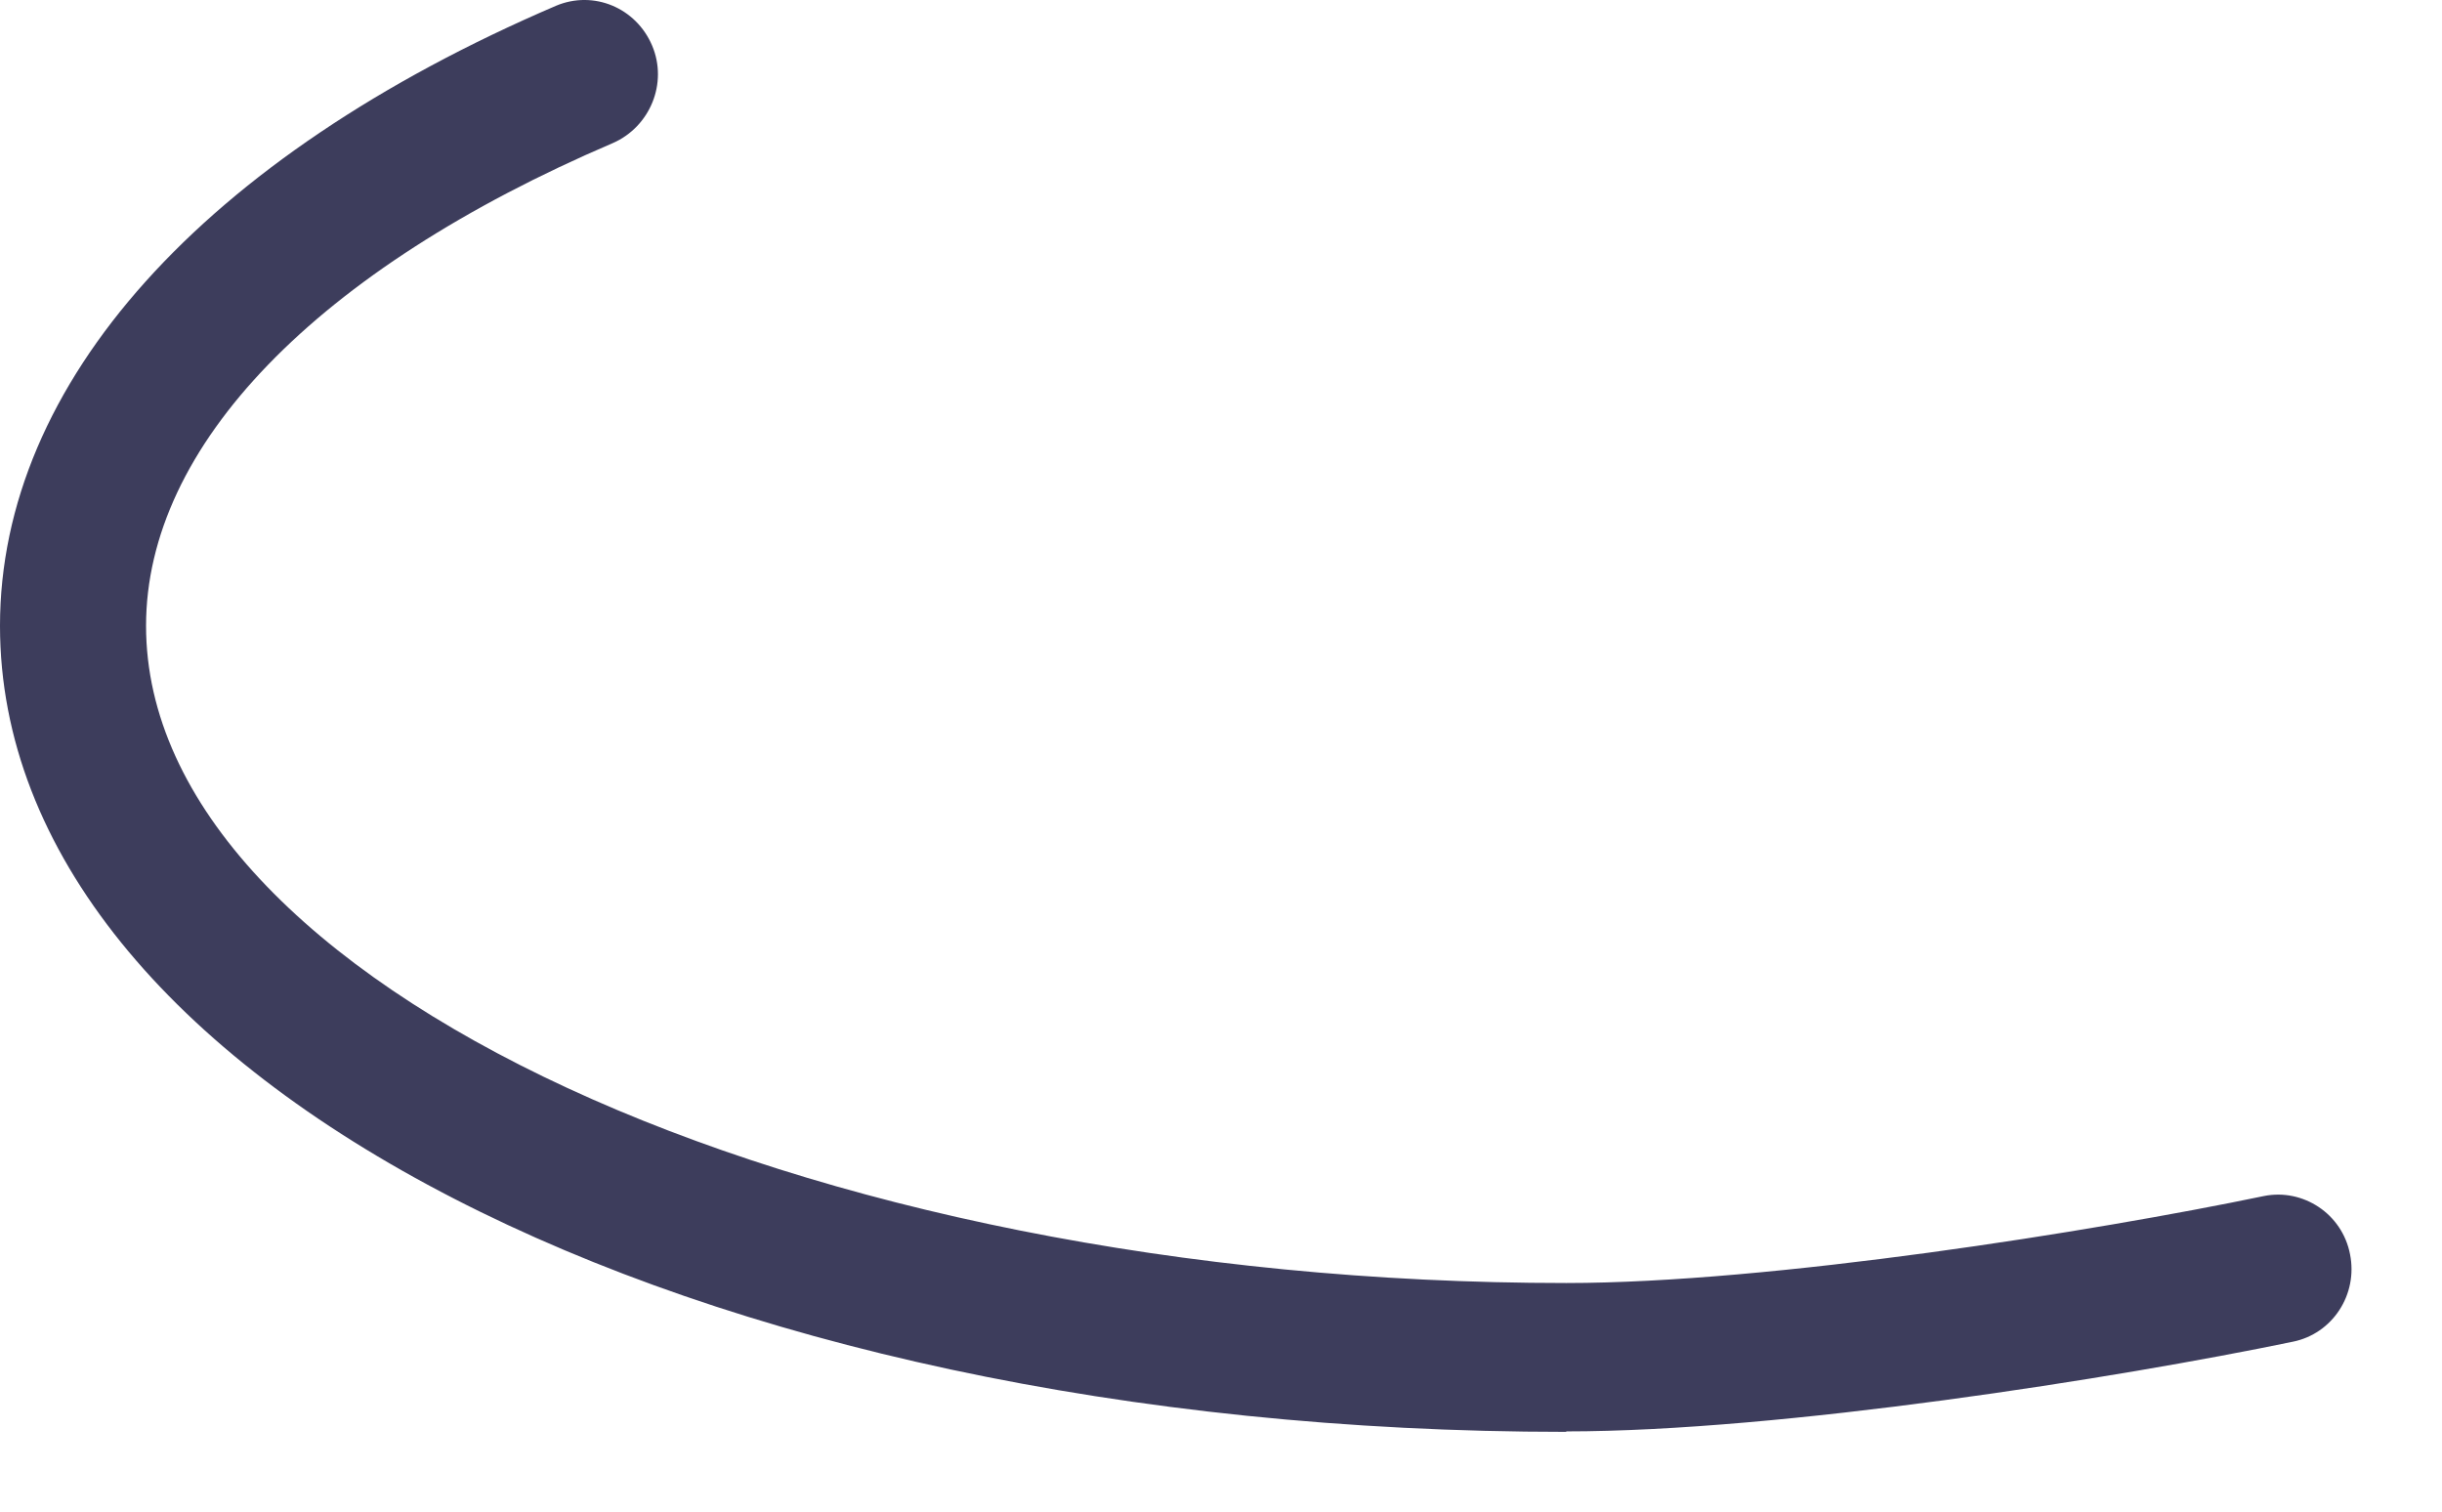 <?xml version="1.0" encoding="utf-8"?>
<svg xmlns="http://www.w3.org/2000/svg" fill="none" height="100%" overflow="visible" preserveAspectRatio="none" style="display: block;" viewBox="0 0 21 13" width="100%">
<path d="M13.469 12.314C5.914 12.314 0 9.272 0 5.382C0 3.295 1.744 1.352 4.783 0.049C5.106 -0.086 5.47 0.067 5.608 0.392C5.745 0.716 5.59 1.09 5.271 1.23C2.72 2.321 1.256 3.836 1.256 5.382C1.256 8.447 6.85 11.034 13.469 11.034C15.226 11.034 18.017 10.588 19.468 10.286C19.805 10.218 20.142 10.439 20.209 10.786C20.279 11.133 20.058 11.471 19.716 11.539C18.216 11.85 15.315 12.31 13.469 12.31V12.314Z" fill="#3D3D5C" id="Vector"/>
</svg>